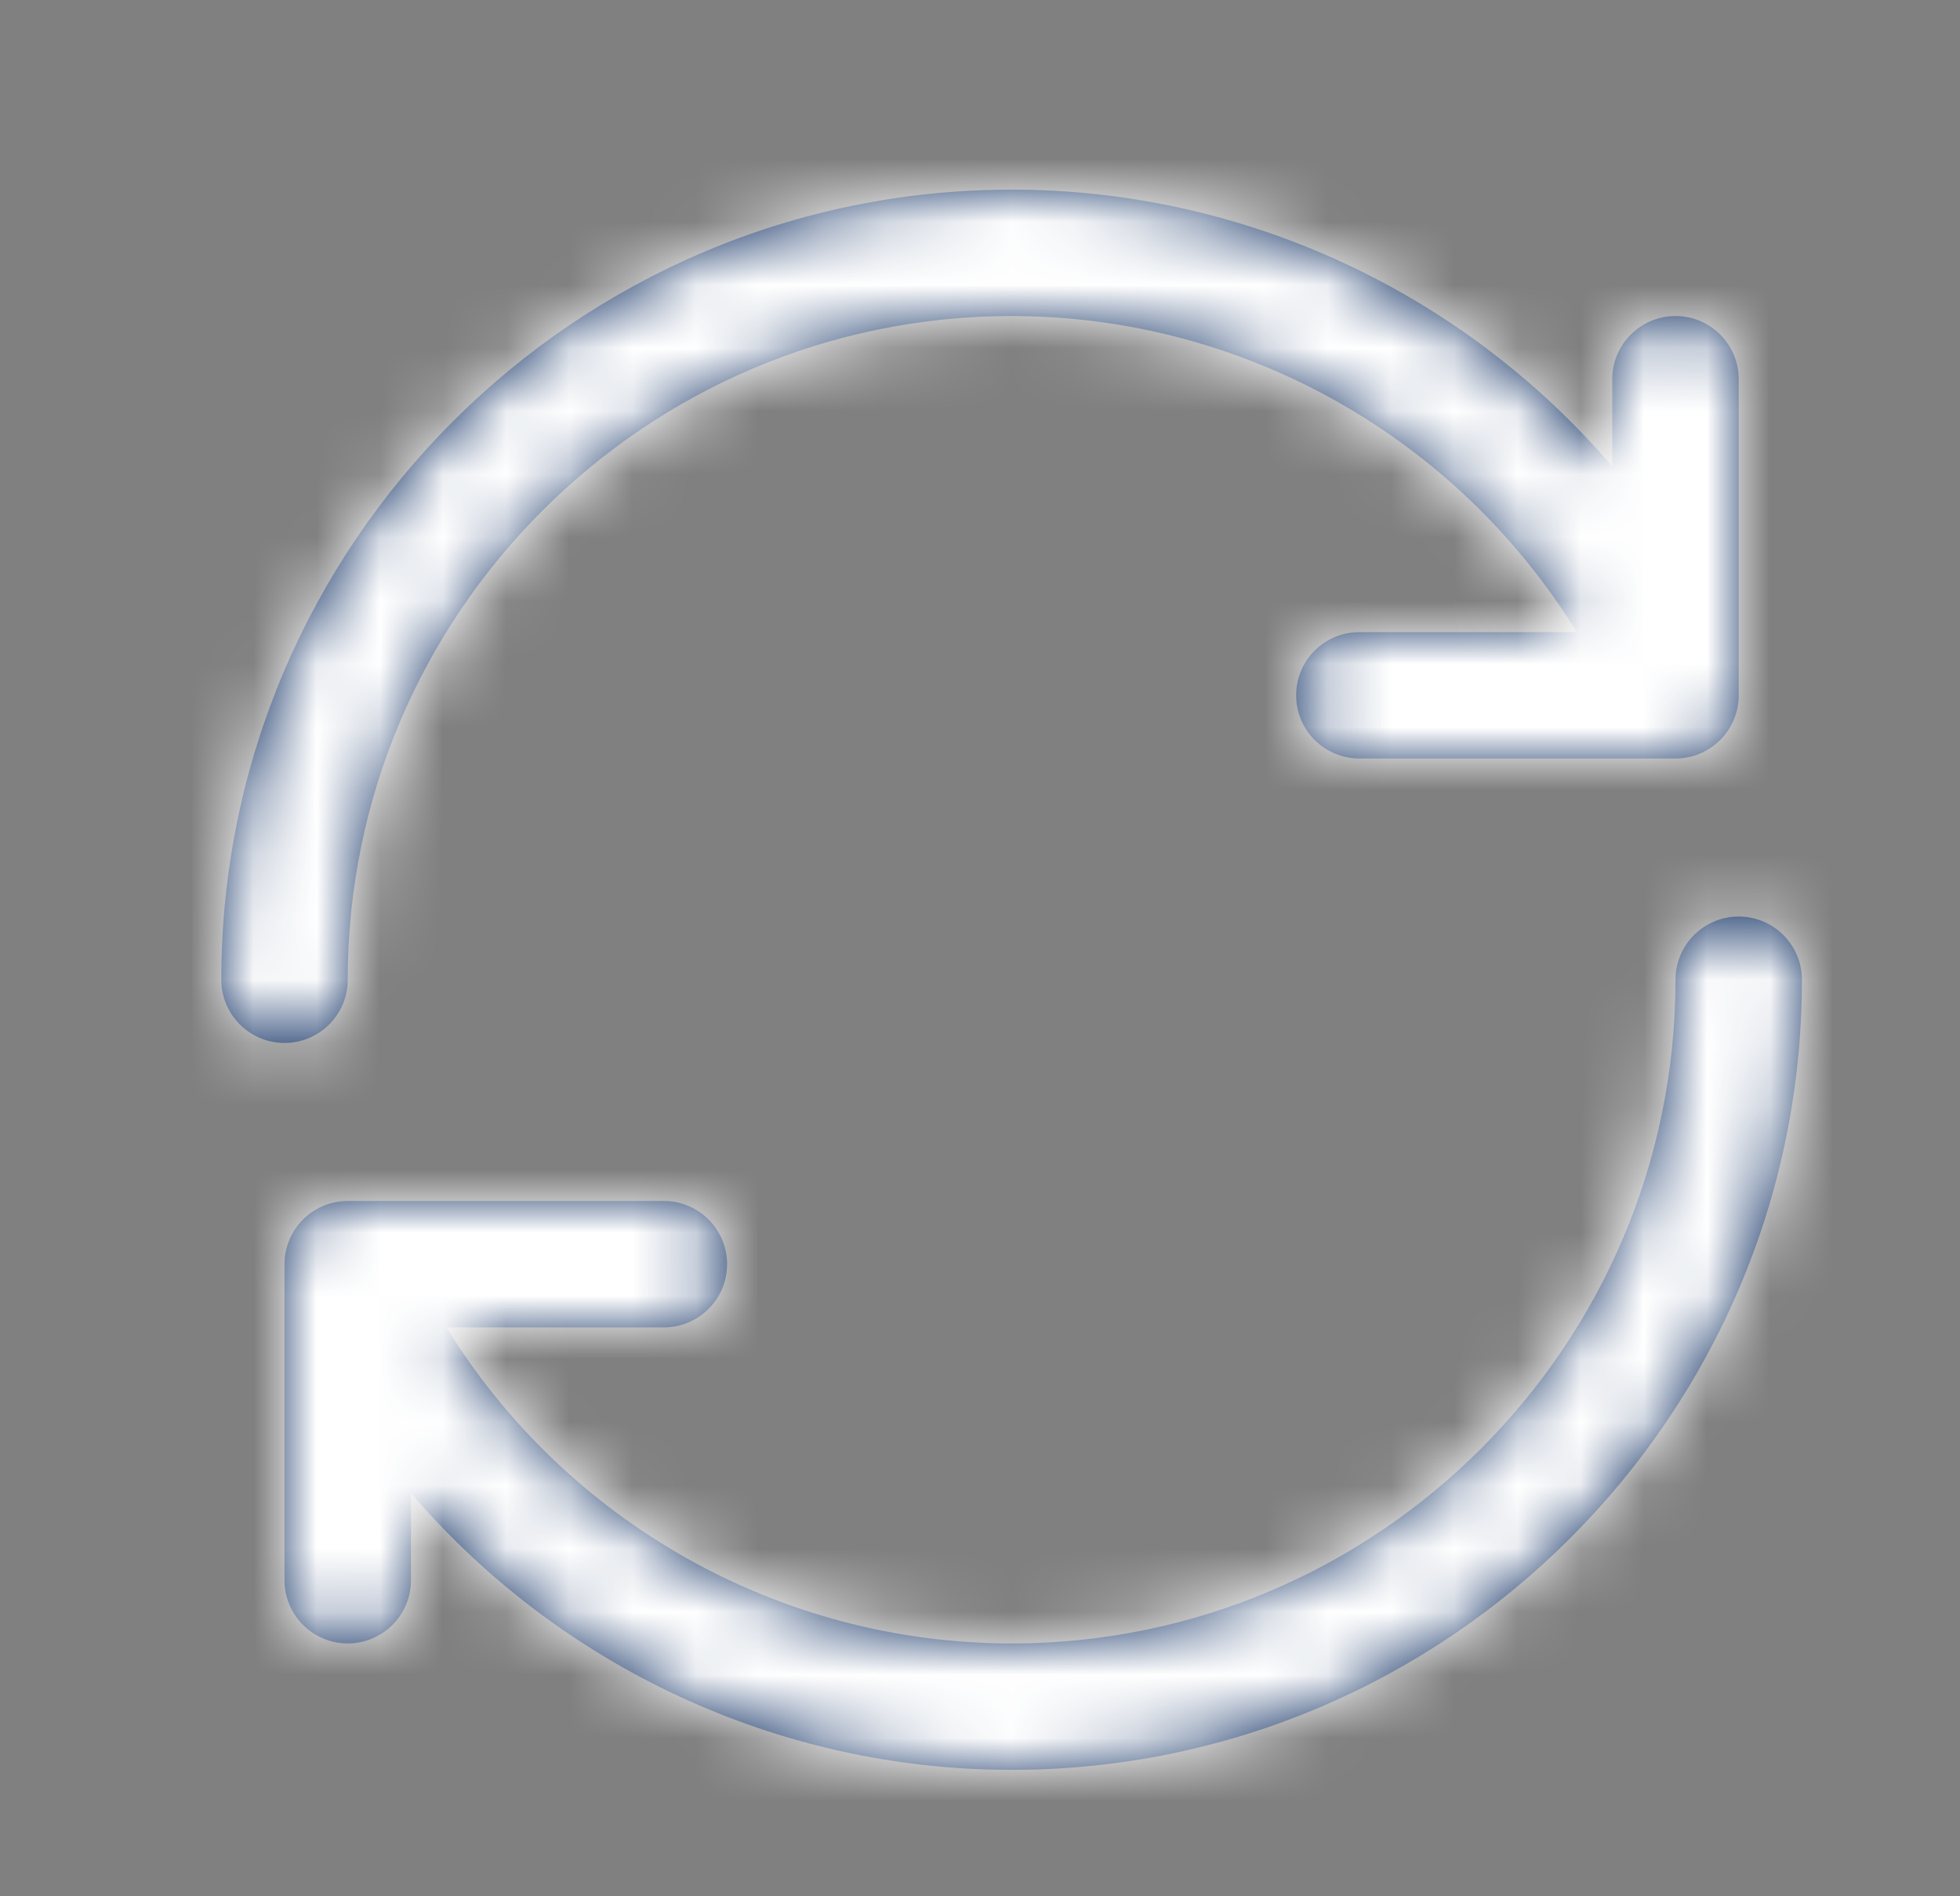 <?xml version="1.0" encoding="UTF-8"?>
<svg width="31px" height="30px" viewBox="0 0 31 30" version="1.1" xmlns="http://www.w3.org/2000/svg" xmlns:xlink="http://www.w3.org/1999/xlink">
    <rect x="0" y="0" width="31" height="30" fill="#808080" stroke="none"/>
    <title>3C5EA20E-77B2-4591-BC08-8447D96C6F5D</title>
    <defs>
        <path d="M24,11.5 C24.552,11.5 25,11.948 25,12.5 C25,19.393 19.393,25 12.5,25 C8.792,25 5.338,23.353 3,20.621 L3,20.621 L3,22 C3,22.552 2.552,23 2,23 C1.448,23 1,22.552 1,22 L1,22 L1,17 C1,16.448 1.448,16 2,16 L2,16 L7,16 C7.552,16 8,16.448 8,17 C8,17.552 7.552,18 7,18 L7,18 L3.561,18 C5.453,21.074 8.827,23 12.5,23 C18.29,23 23,18.29 23,12.5 C23,11.948 23.448,11.5 24,11.5 Z M12.5,0 C16.208,0 19.662,1.647 22,4.379 L22,4.379 L22,3 C22,2.448 22.448,2 23,2 C23.552,2 24,2.448 24,3 L24,3 L24,8 C24,8.552 23.552,9 23,9 L23,9 L18,9 C17.448,9 17,8.552 17,8 C17,7.448 17.448,7 18,7 L18,7 L21.439,7 C19.547,3.926 16.173,2 12.5,2 C6.71,2 2,6.71 2,12.5 C2,13.052 1.552,13.5 1,13.5 C0.448,13.5 0,13.052 0,12.5 C0,5.607 5.607,0 12.5,0 Z" id="path-1"></path>
    </defs>
    <g id="Page-1" stroke="none" stroke-width="1" fill="none" fill-rule="evenodd">
        <g id="m-Délégué-1-menu" transform="translate(-135, -436)">
            <g id="icon/update" transform="translate(135.5, 436)">
                <g id="couleur/bleu" transform="translate(3, 3)">
                    <mask id="mask-2" fill="white">
                        <use xlink:href="#path-1"></use>
                    </mask>
                    <use id="Mask" fill="#163567" xlink:href="#path-1"></use>
                    <g id="Group" mask="url(#mask-2)">
                        <g transform="translate(-38, -38)">
                            <rect id="Rectangle" fill="#FFFFFF" x="0" y="0" width="100" height="100"></rect>
                        </g>
                    </g>
                </g>
            </g>
        </g>
    </g>
</svg>